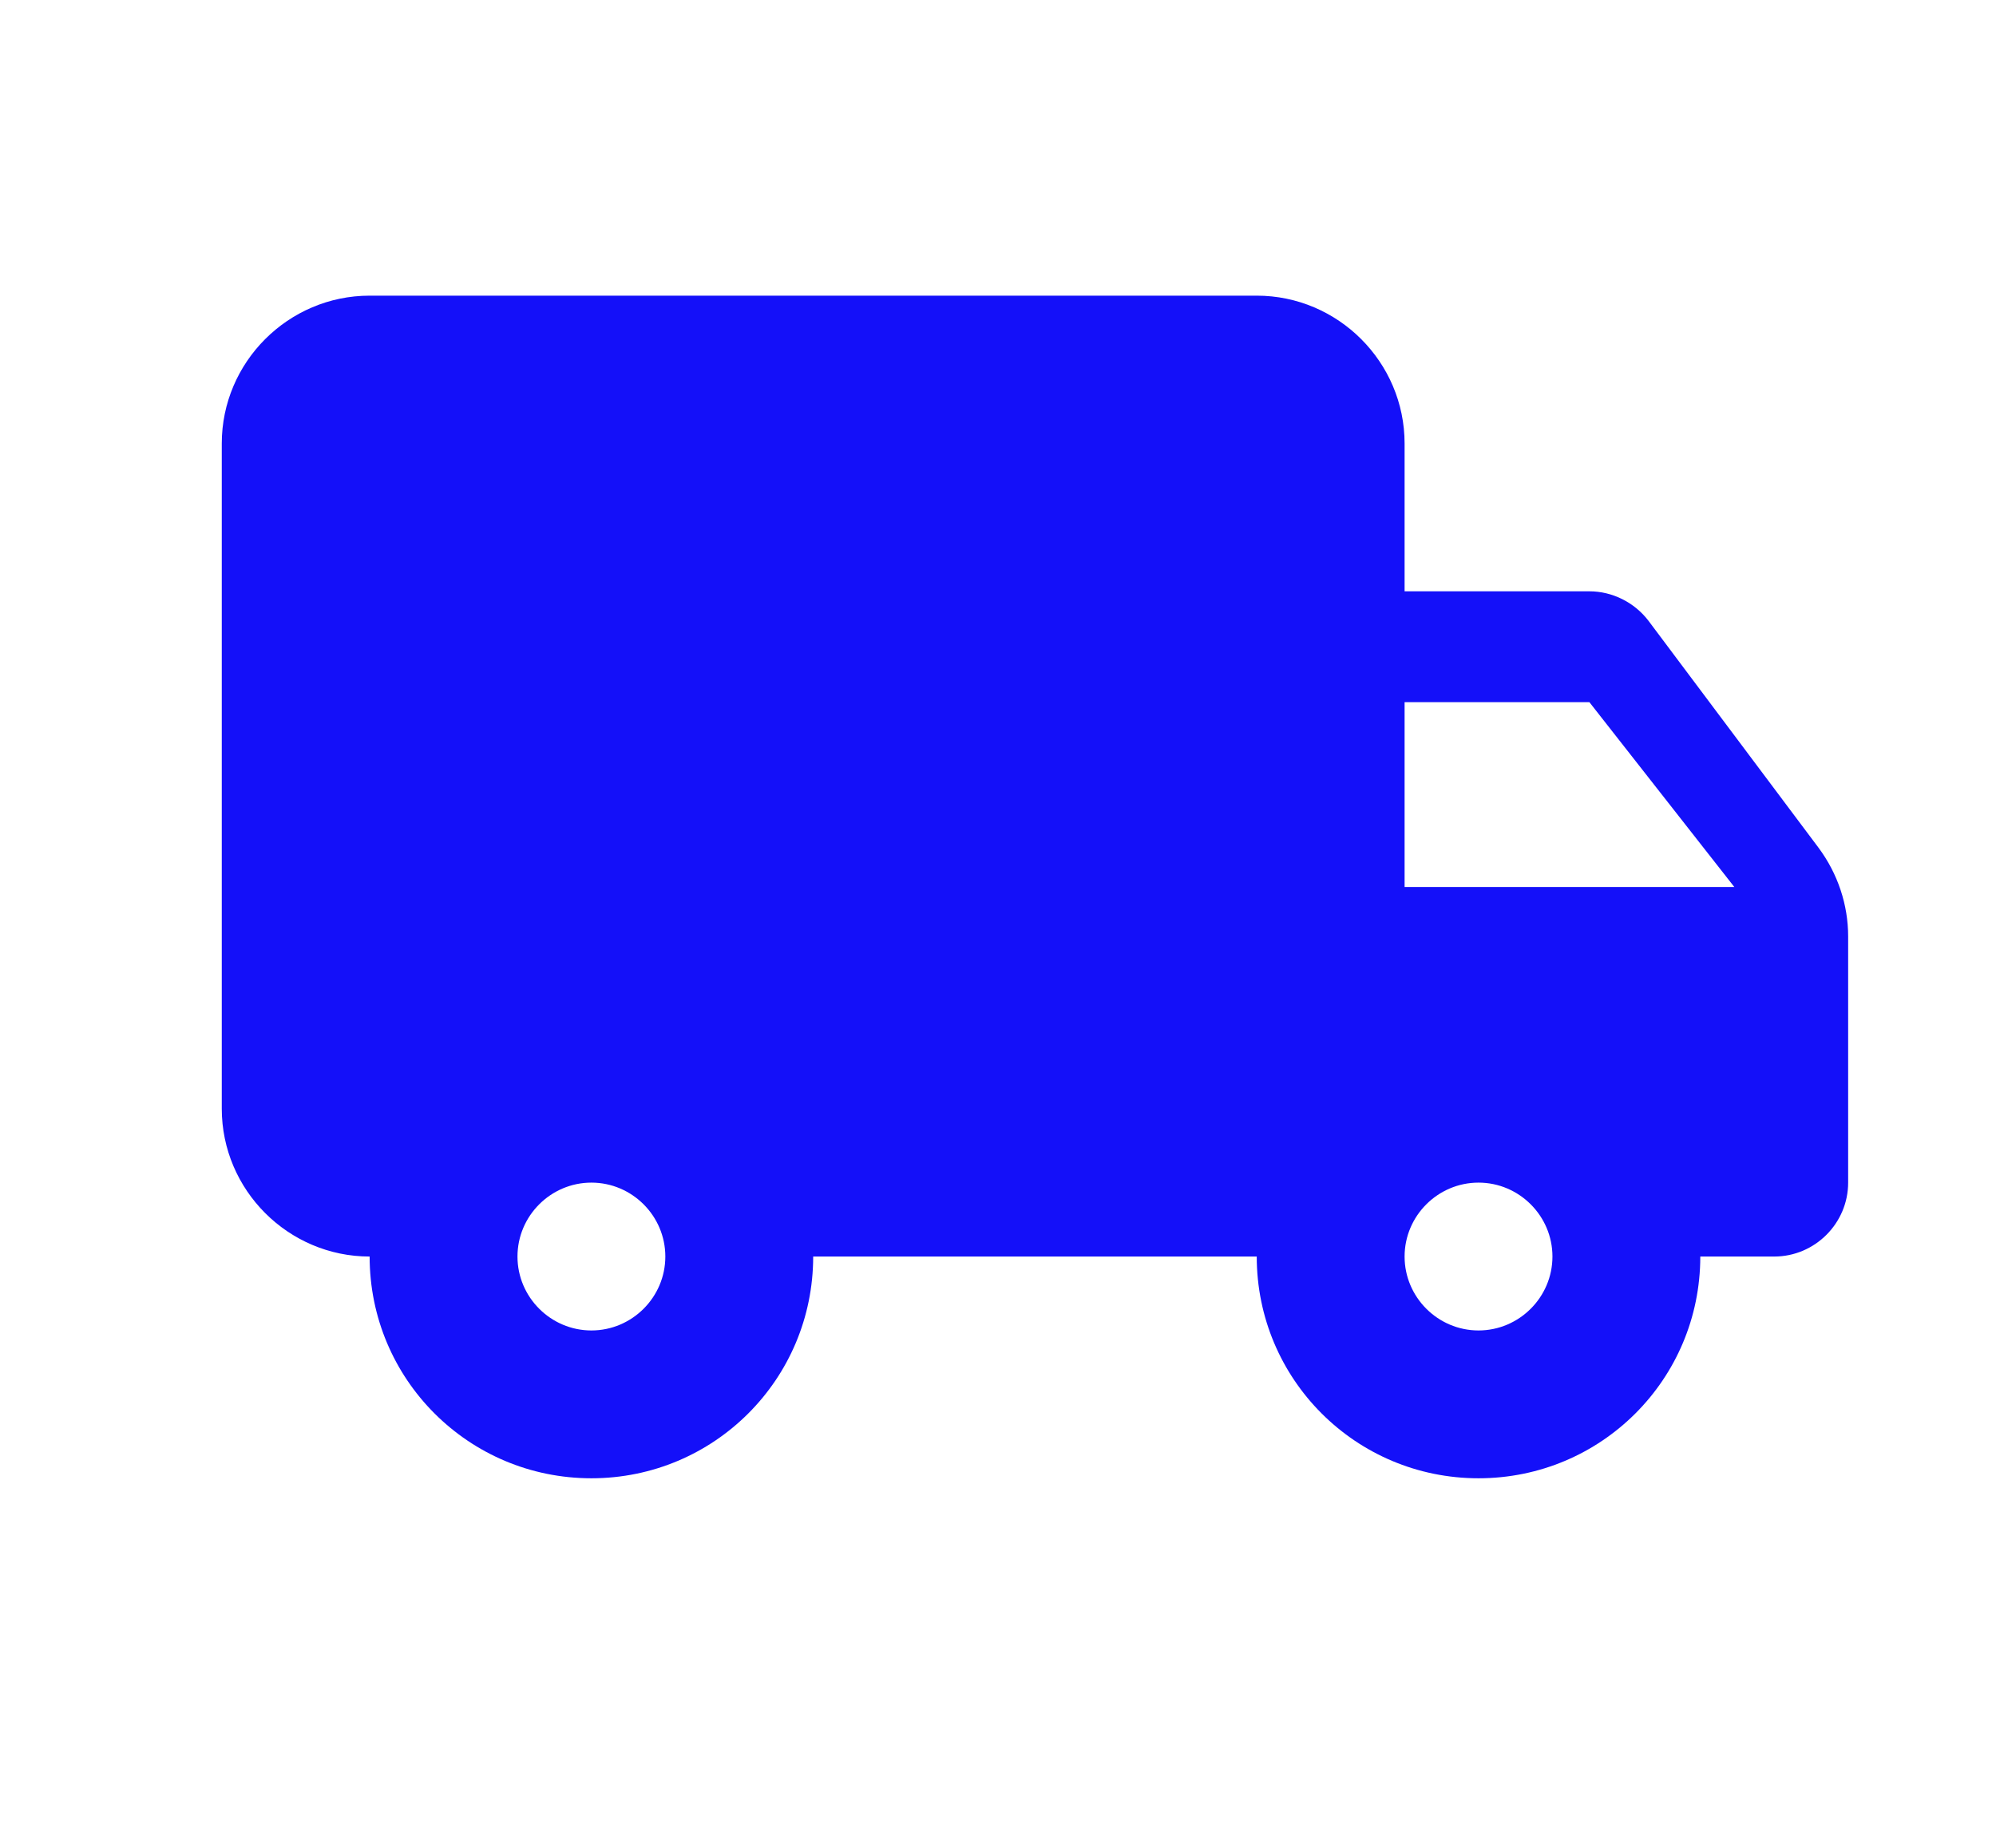 <?xml version="1.0" encoding="UTF-8"?>
<svg xmlns="http://www.w3.org/2000/svg" width="27" height="25" viewBox="0 0 27 25" fill="none">
  <path fill-rule="evenodd" clip-rule="evenodd" d="M21.5 8H19V6C19 4.9 18.1 4 17 4H5C3.9 4 3 4.9 3 6V15C3 16.1 3.9 17 5 17C5 18.66 6.34 20 8 20C9.66 20 11 18.66 11 17H17C17 18.66 18.34 20 20 20C21.66 20 23 18.66 23 17H24C24.55 17 25 16.55 25 16V12.67C25 12.24 24.86 11.82 24.6 11.47L22.3 8.4C22.11 8.15 21.81 8 21.5 8ZM8 18C7.45 18 7 17.55 7 17C7 16.45 7.45 16 8 16C8.55 16 9 16.45 9 17C9 17.55 8.55 18 8 18ZM21.5 9.5L23.46 12H19V9.5H21.5ZM20 18C19.45 18 19 17.55 19 17C19 16.45 19.45 16 20 16C20.55 16 21 16.45 21 17C21 17.55 20.55 18 20 18Z" fill="#1410F9"></path>
</svg>
